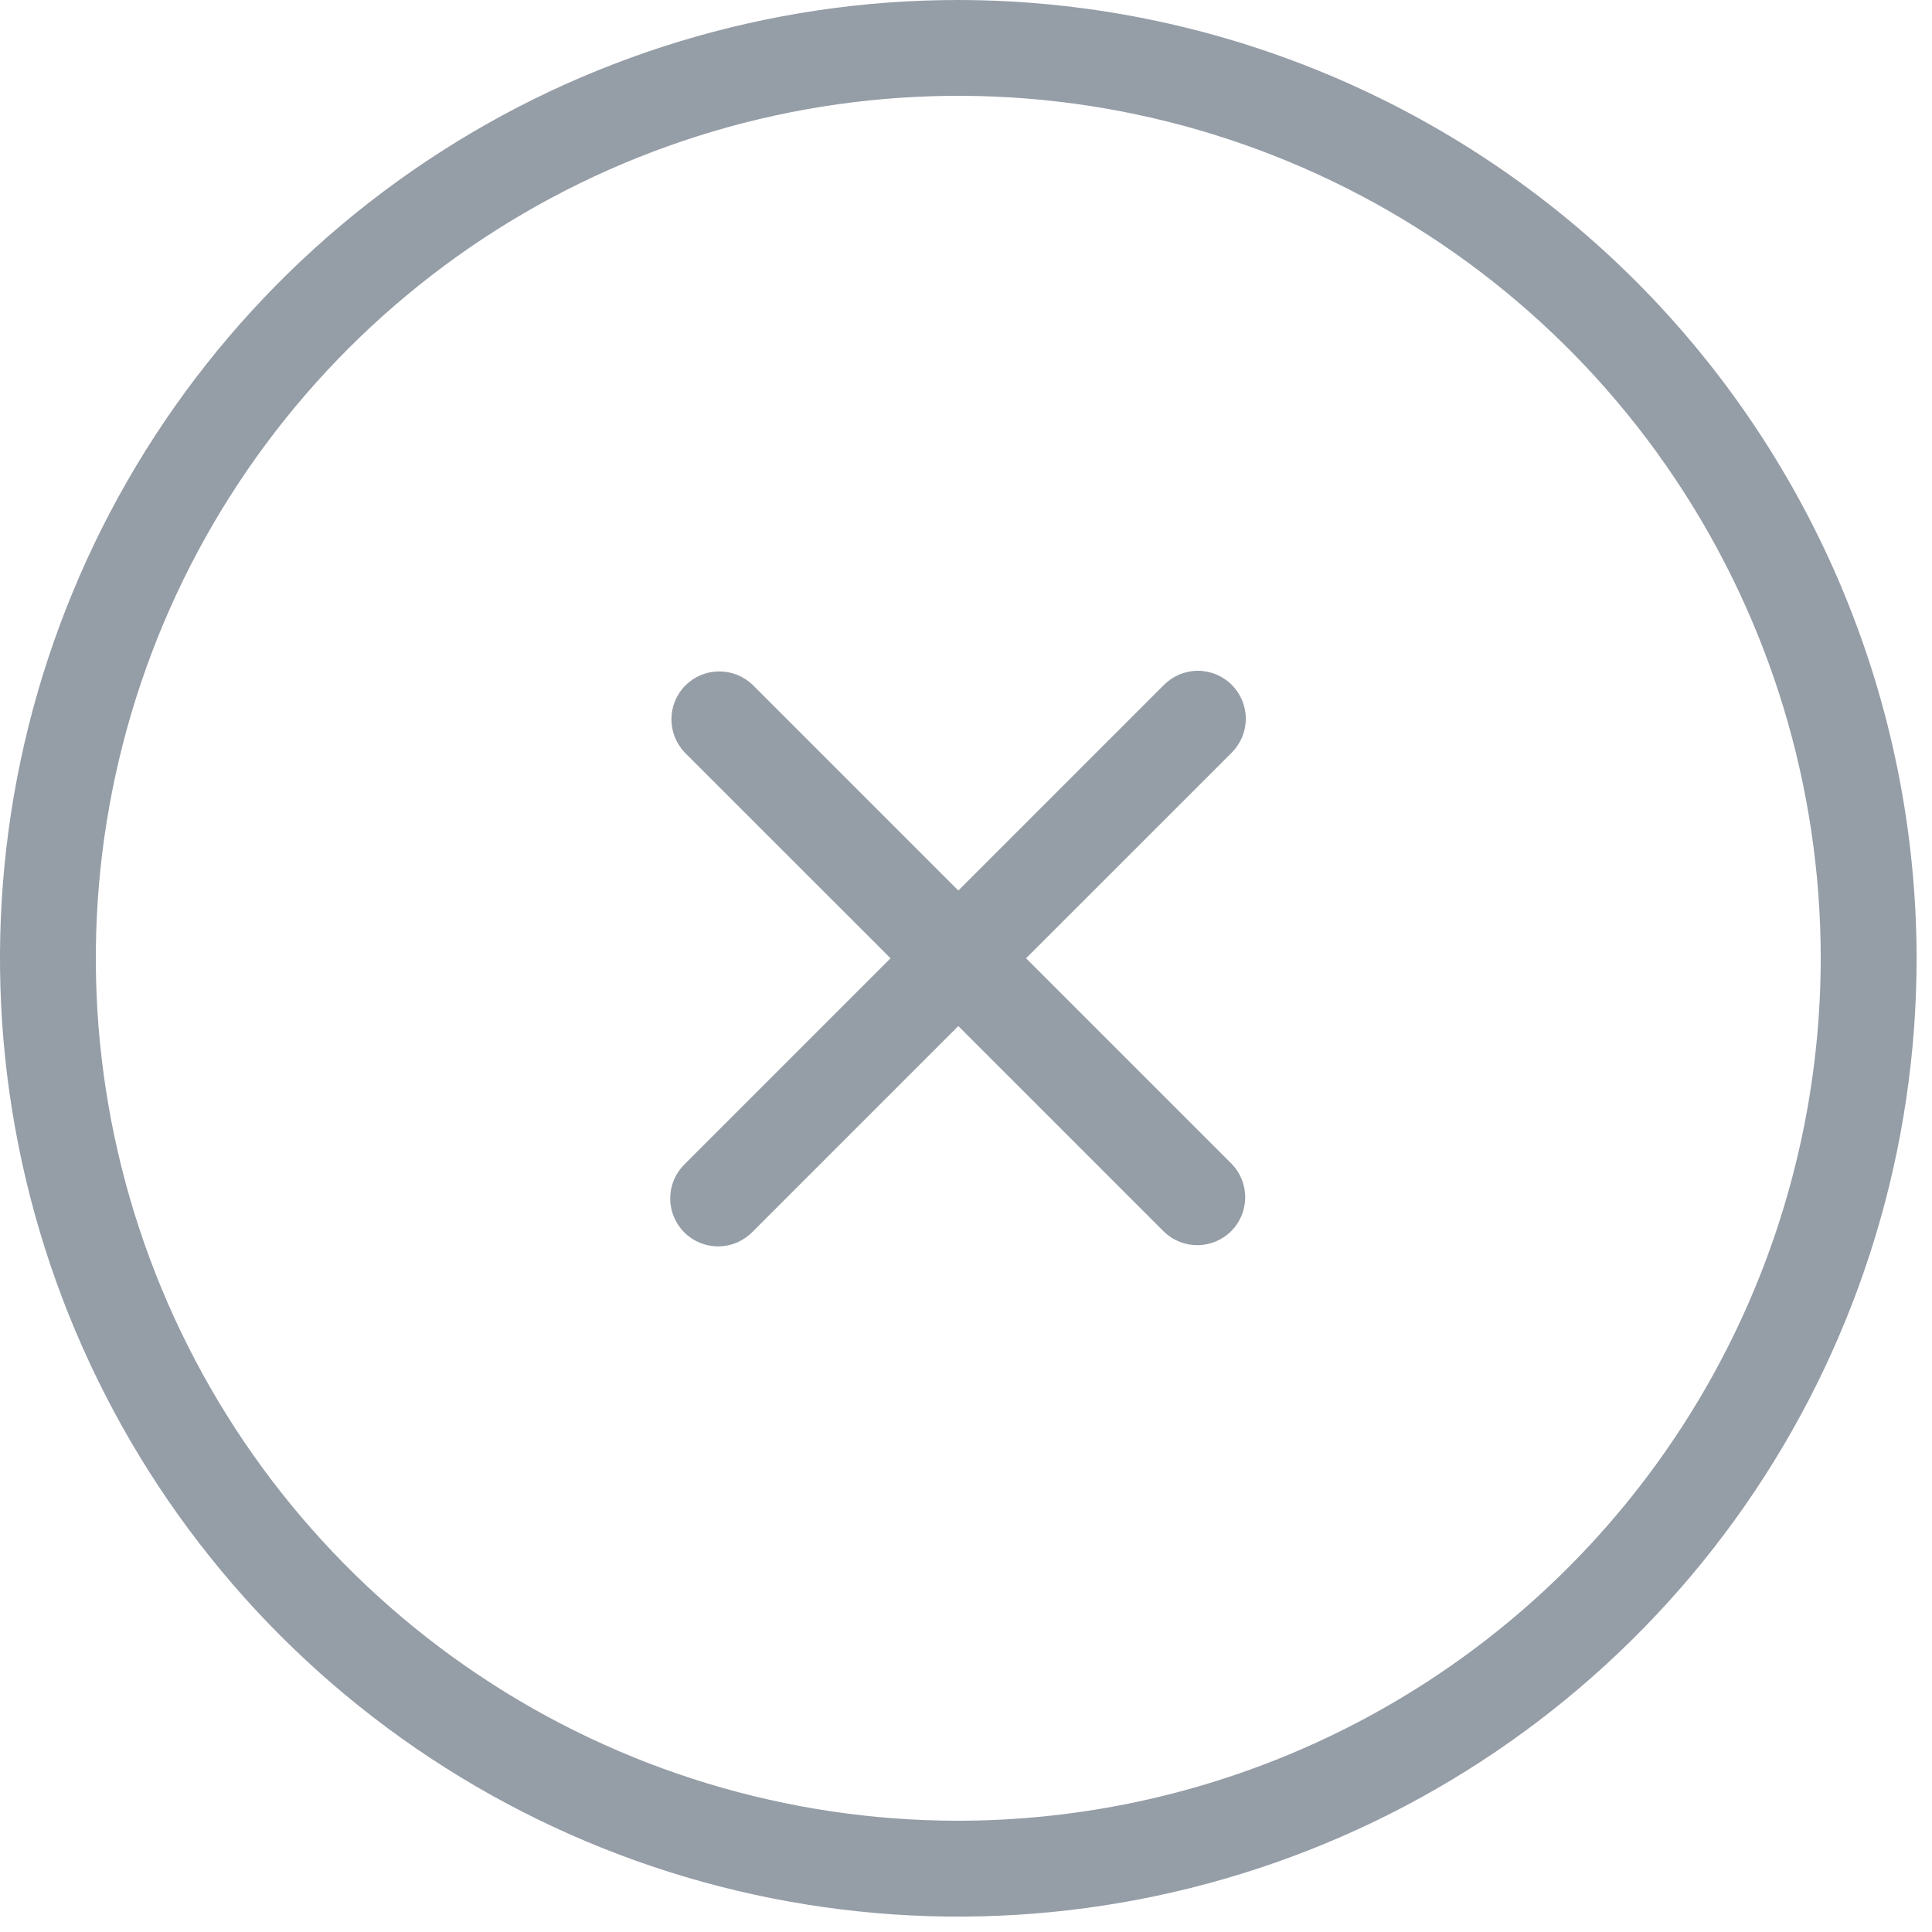 <svg width="34" height="34" viewBox="0 0 34 34" fill="none" xmlns="http://www.w3.org/2000/svg">
<path d="M16.864 0C13.529 0 10.268 0.989 7.495 2.842C4.722 4.695 2.56 7.329 1.284 10.411C0.007 13.492 -0.327 16.883 0.324 20.154C0.975 23.426 2.581 26.431 4.939 28.789C7.298 31.148 10.303 32.754 13.574 33.405C16.846 34.056 20.237 33.721 23.318 32.445C26.4 31.169 29.034 29.007 30.887 26.234C32.74 23.46 33.729 20.2 33.729 16.864C33.724 12.393 31.945 8.107 28.784 4.945C25.622 1.784 21.335 0.005 16.864 0ZM16.864 32.042C13.863 32.042 10.928 31.152 8.432 29.484C5.936 27.817 3.991 25.446 2.842 22.673C1.693 19.899 1.392 16.848 1.978 13.903C2.564 10.959 4.009 8.255 6.132 6.132C8.255 4.009 10.959 2.564 13.903 1.978C16.848 1.392 19.899 1.693 22.673 2.842C25.446 3.991 27.817 5.936 29.484 8.432C31.152 10.928 32.042 13.863 32.042 16.864C32.038 20.889 30.437 24.747 27.592 27.592C24.747 30.437 20.889 32.038 16.864 32.042Z" fill="#959DA7"/>
<path d="M21.677 12.052C21.599 11.974 21.506 11.912 21.403 11.869C21.301 11.827 21.191 11.805 21.081 11.805C20.97 11.805 20.86 11.827 20.758 11.869C20.656 11.912 20.563 11.974 20.485 12.052L16.865 15.672L13.245 12.052C13.086 11.899 12.873 11.814 12.652 11.816C12.43 11.817 12.219 11.906 12.063 12.062C11.906 12.219 11.818 12.43 11.816 12.651C11.814 12.872 11.899 13.085 12.052 13.245L15.672 16.864L12.052 20.484C11.972 20.562 11.908 20.655 11.863 20.758C11.819 20.861 11.796 20.972 11.795 21.084C11.794 21.195 11.815 21.306 11.858 21.41C11.9 21.514 11.963 21.608 12.042 21.687C12.121 21.766 12.215 21.829 12.319 21.871C12.422 21.914 12.534 21.935 12.646 21.934C12.757 21.933 12.868 21.91 12.971 21.866C13.074 21.821 13.167 21.757 13.245 21.677L16.865 18.057L20.485 21.677C20.644 21.83 20.857 21.915 21.078 21.913C21.299 21.911 21.51 21.823 21.667 21.666C21.823 21.51 21.912 21.299 21.913 21.078C21.916 20.856 21.831 20.643 21.677 20.484L18.057 16.864L21.677 13.245C21.755 13.166 21.817 13.073 21.86 12.971C21.902 12.869 21.924 12.759 21.924 12.648C21.924 12.538 21.902 12.428 21.86 12.326C21.817 12.223 21.755 12.13 21.677 12.052Z" fill="#959DA7"/>
</svg>
